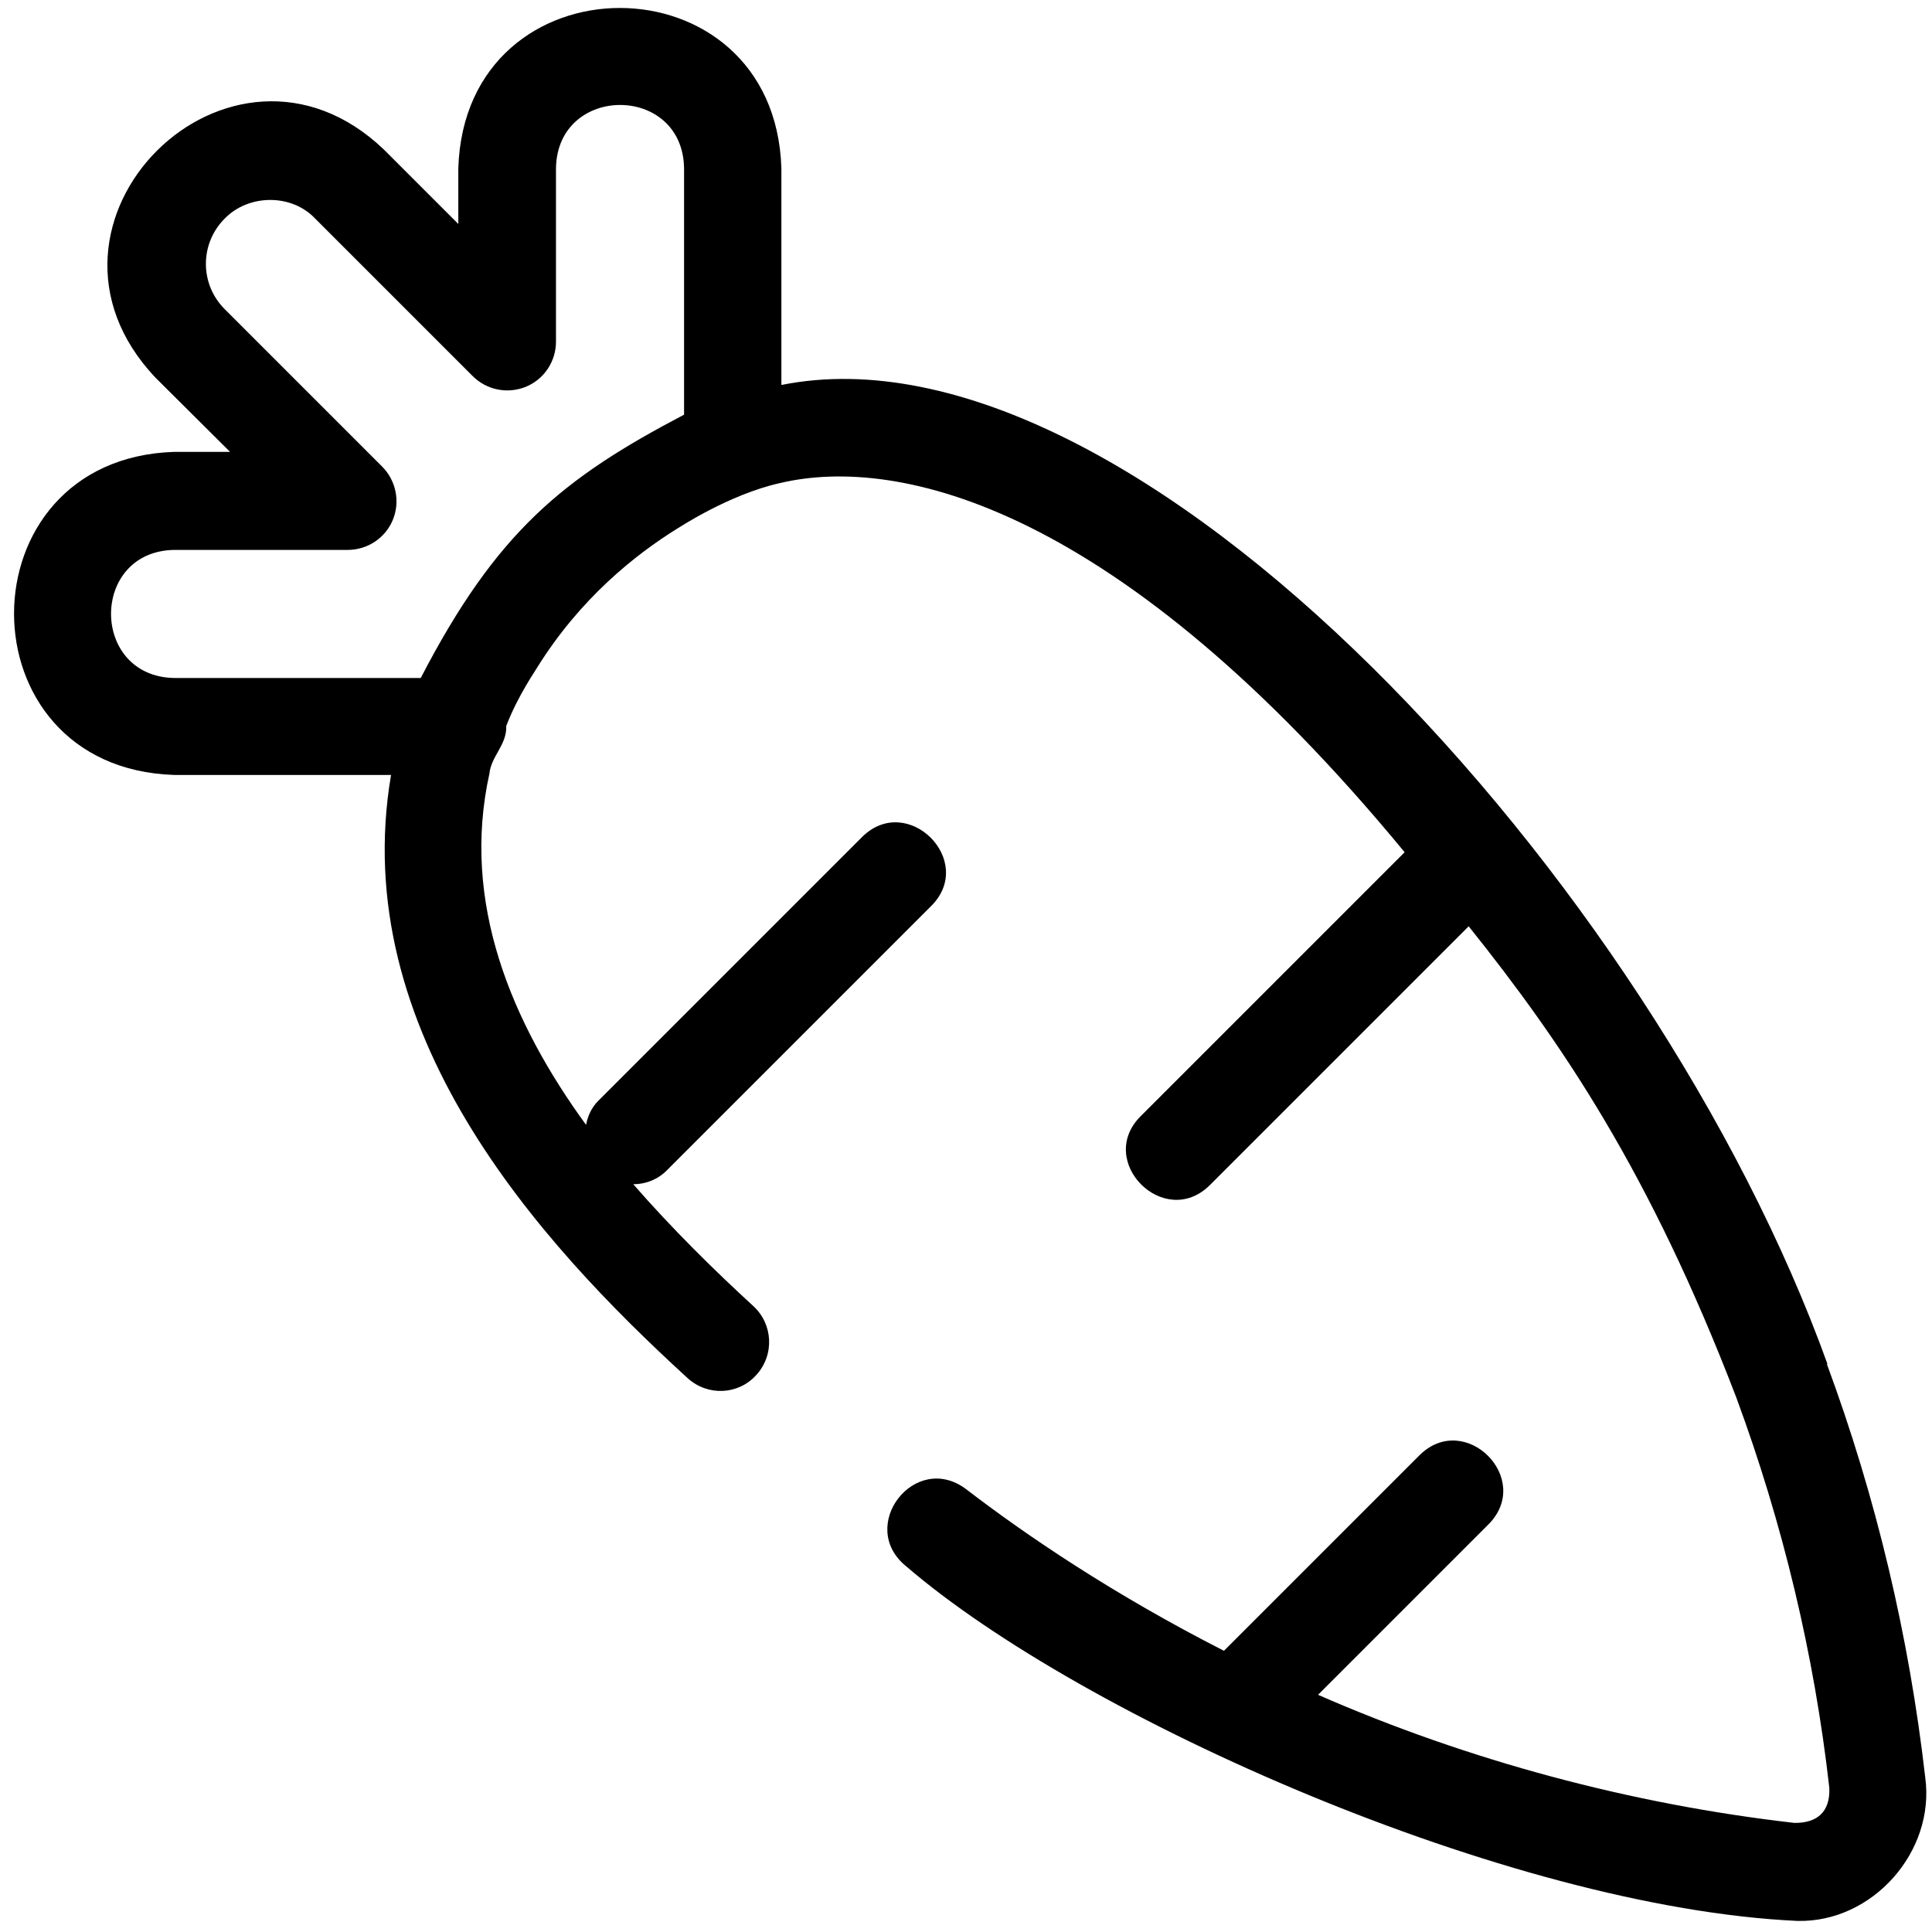 <?xml version="1.0" encoding="UTF-8"?><svg id="b" xmlns="http://www.w3.org/2000/svg" width="54" height="54" viewBox="0 0 54 54"><path d="m51.08,38.13c-4.86-13.5-19.36-29.35-29.24-27.37,0,0,0-6.06,0-6.06-.19-5.97-8.84-5.97-9.03,0,0,0,0,1.56,0,1.56l-2.08-2.08C6.44.08.24,6.23,4.35,10.56c0,0,2.08,2.07,2.08,2.07,0,0-1.56,0-1.56,0-5.96.19-5.98,8.84,0,9.03,0,0,6.06,0,6.06,0-1.22,7.16,4.1,13.03,8.29,16.86.56.51,1.42.47,1.92-.09.51-.56.47-1.42-.09-1.93-1.08-.99-2.25-2.14-3.35-3.4.34,0,.69-.13.95-.4l7.38-7.38c1.26-1.26-.66-3.18-1.93-1.93,0,0-7.38,7.38-7.38,7.38-.19.19-.29.42-.34.67-2.08-2.86-3.5-6.21-2.7-9.82.05-.49.49-.8.47-1.33.33-.86.84-1.58.85-1.61,1.22-1.97,2.78-3.19,3.92-3.9.01,0,1.44-.96,2.89-1.28,3.31-.78,9.46.63,17.45,10.32,0,0-7.38,7.38-7.38,7.38-1.26,1.26.66,3.18,1.93,1.93,0,0,7.24-7.24,7.24-7.24,2.6,3.25,5.06,6.86,7.48,13.17,1.3,3.52,2.18,7.19,2.6,10.91.03.68-.35.99-.98.98-4.55-.52-9.11-1.74-13.31-3.58,0,0,4.77-4.77,4.77-4.77,1.25-1.27-.66-3.18-1.93-1.93,0,0-5.47,5.47-5.47,5.47-3.1-1.58-5.53-3.23-7.21-4.52-1.43-1.07-3.06,1.04-1.67,2.16,4.89,4.21,16.83,9.54,24.91,9.91,2.09.05,3.86-1.93,3.57-4.02-.45-3.93-1.37-7.82-2.75-11.55ZM19.12,11.59c-3.37,1.77-5.23,3.25-7.36,7.36,0,0-6.89,0-6.89,0-2.35-.04-2.36-3.54,0-3.58,0,0,4.85,0,4.85,0,.55,0,1.05-.33,1.26-.84.21-.51.09-1.1-.3-1.49l-4.4-4.4c-.7-.7-.7-1.83,0-2.53.67-.69,1.87-.7,2.53,0,0,0,4.4,4.4,4.4,4.4.39.39.97.51,1.49.3.51-.21.84-.71.84-1.26v-4.85c.04-2.35,3.54-2.36,3.58,0,0,0,0,6.89,0,6.89Z"/></svg>